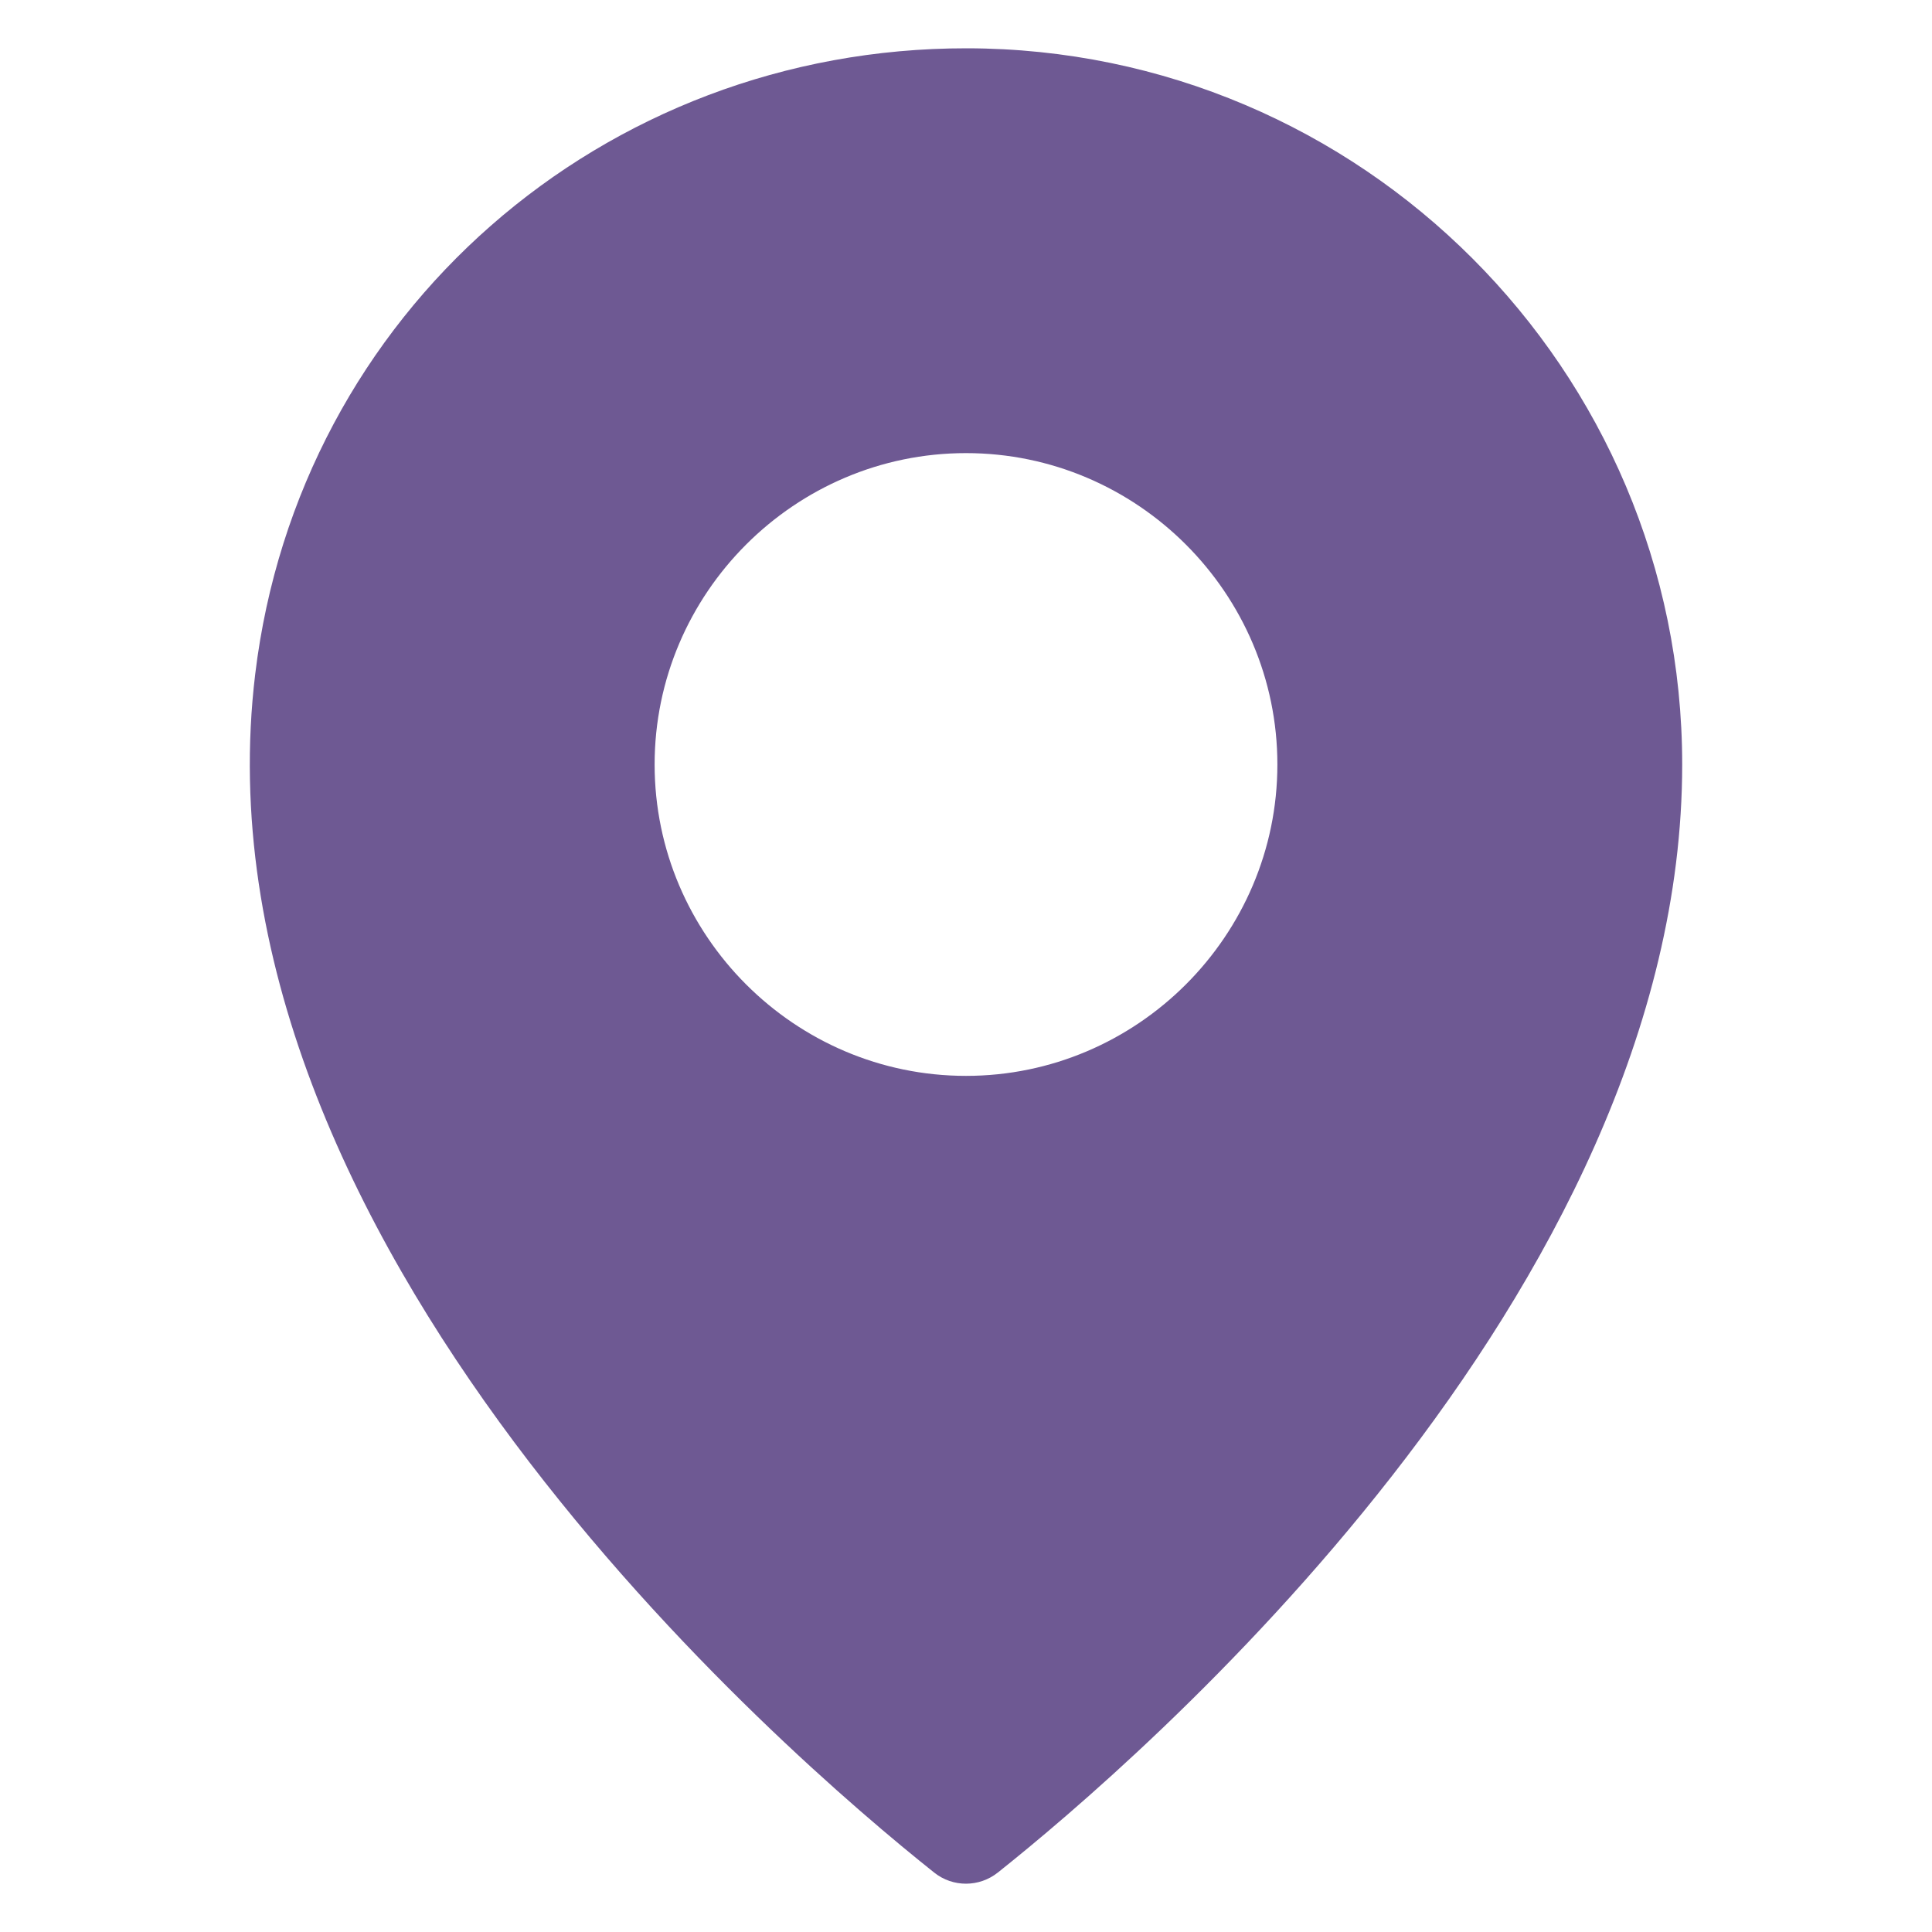 <svg id="Layer_1" enable-background="new 0 0 100 100" viewBox="0 0 100 100" xmlns="http://www.w3.org/2000/svg" width="300" height="300" version="1.1" xmlns:xlink="http://www.w3.org/1999/xlink" xmlns:svgjs="http://svgjs.dev/svgjs"><g width="100%" height="100%" transform="matrix(1,0,0,1,0,0)"><path d="m50.035 2.5c-18.825-.017-34.568 13.7-36.825 32.389-3.541 29.321 27.564 56.007 35.147 62.038.966.768 2.328.762 3.294-.007 7.191-5.721 35.419-29.925 35.419-57.35 0-20.437-16.602-37.051-37.035-37.07zm-.035 53.187c-8.865 0-16.117-7.253-16.117-16.117s7.253-16.117 16.117-16.117 16.117 7.253 16.117 16.117-7.253 16.117-16.117 16.117z" fill="#6e5993" fill-opacity="1" data-original-color="#187498ff" stroke="none" stroke-opacity="1"/></g></svg>